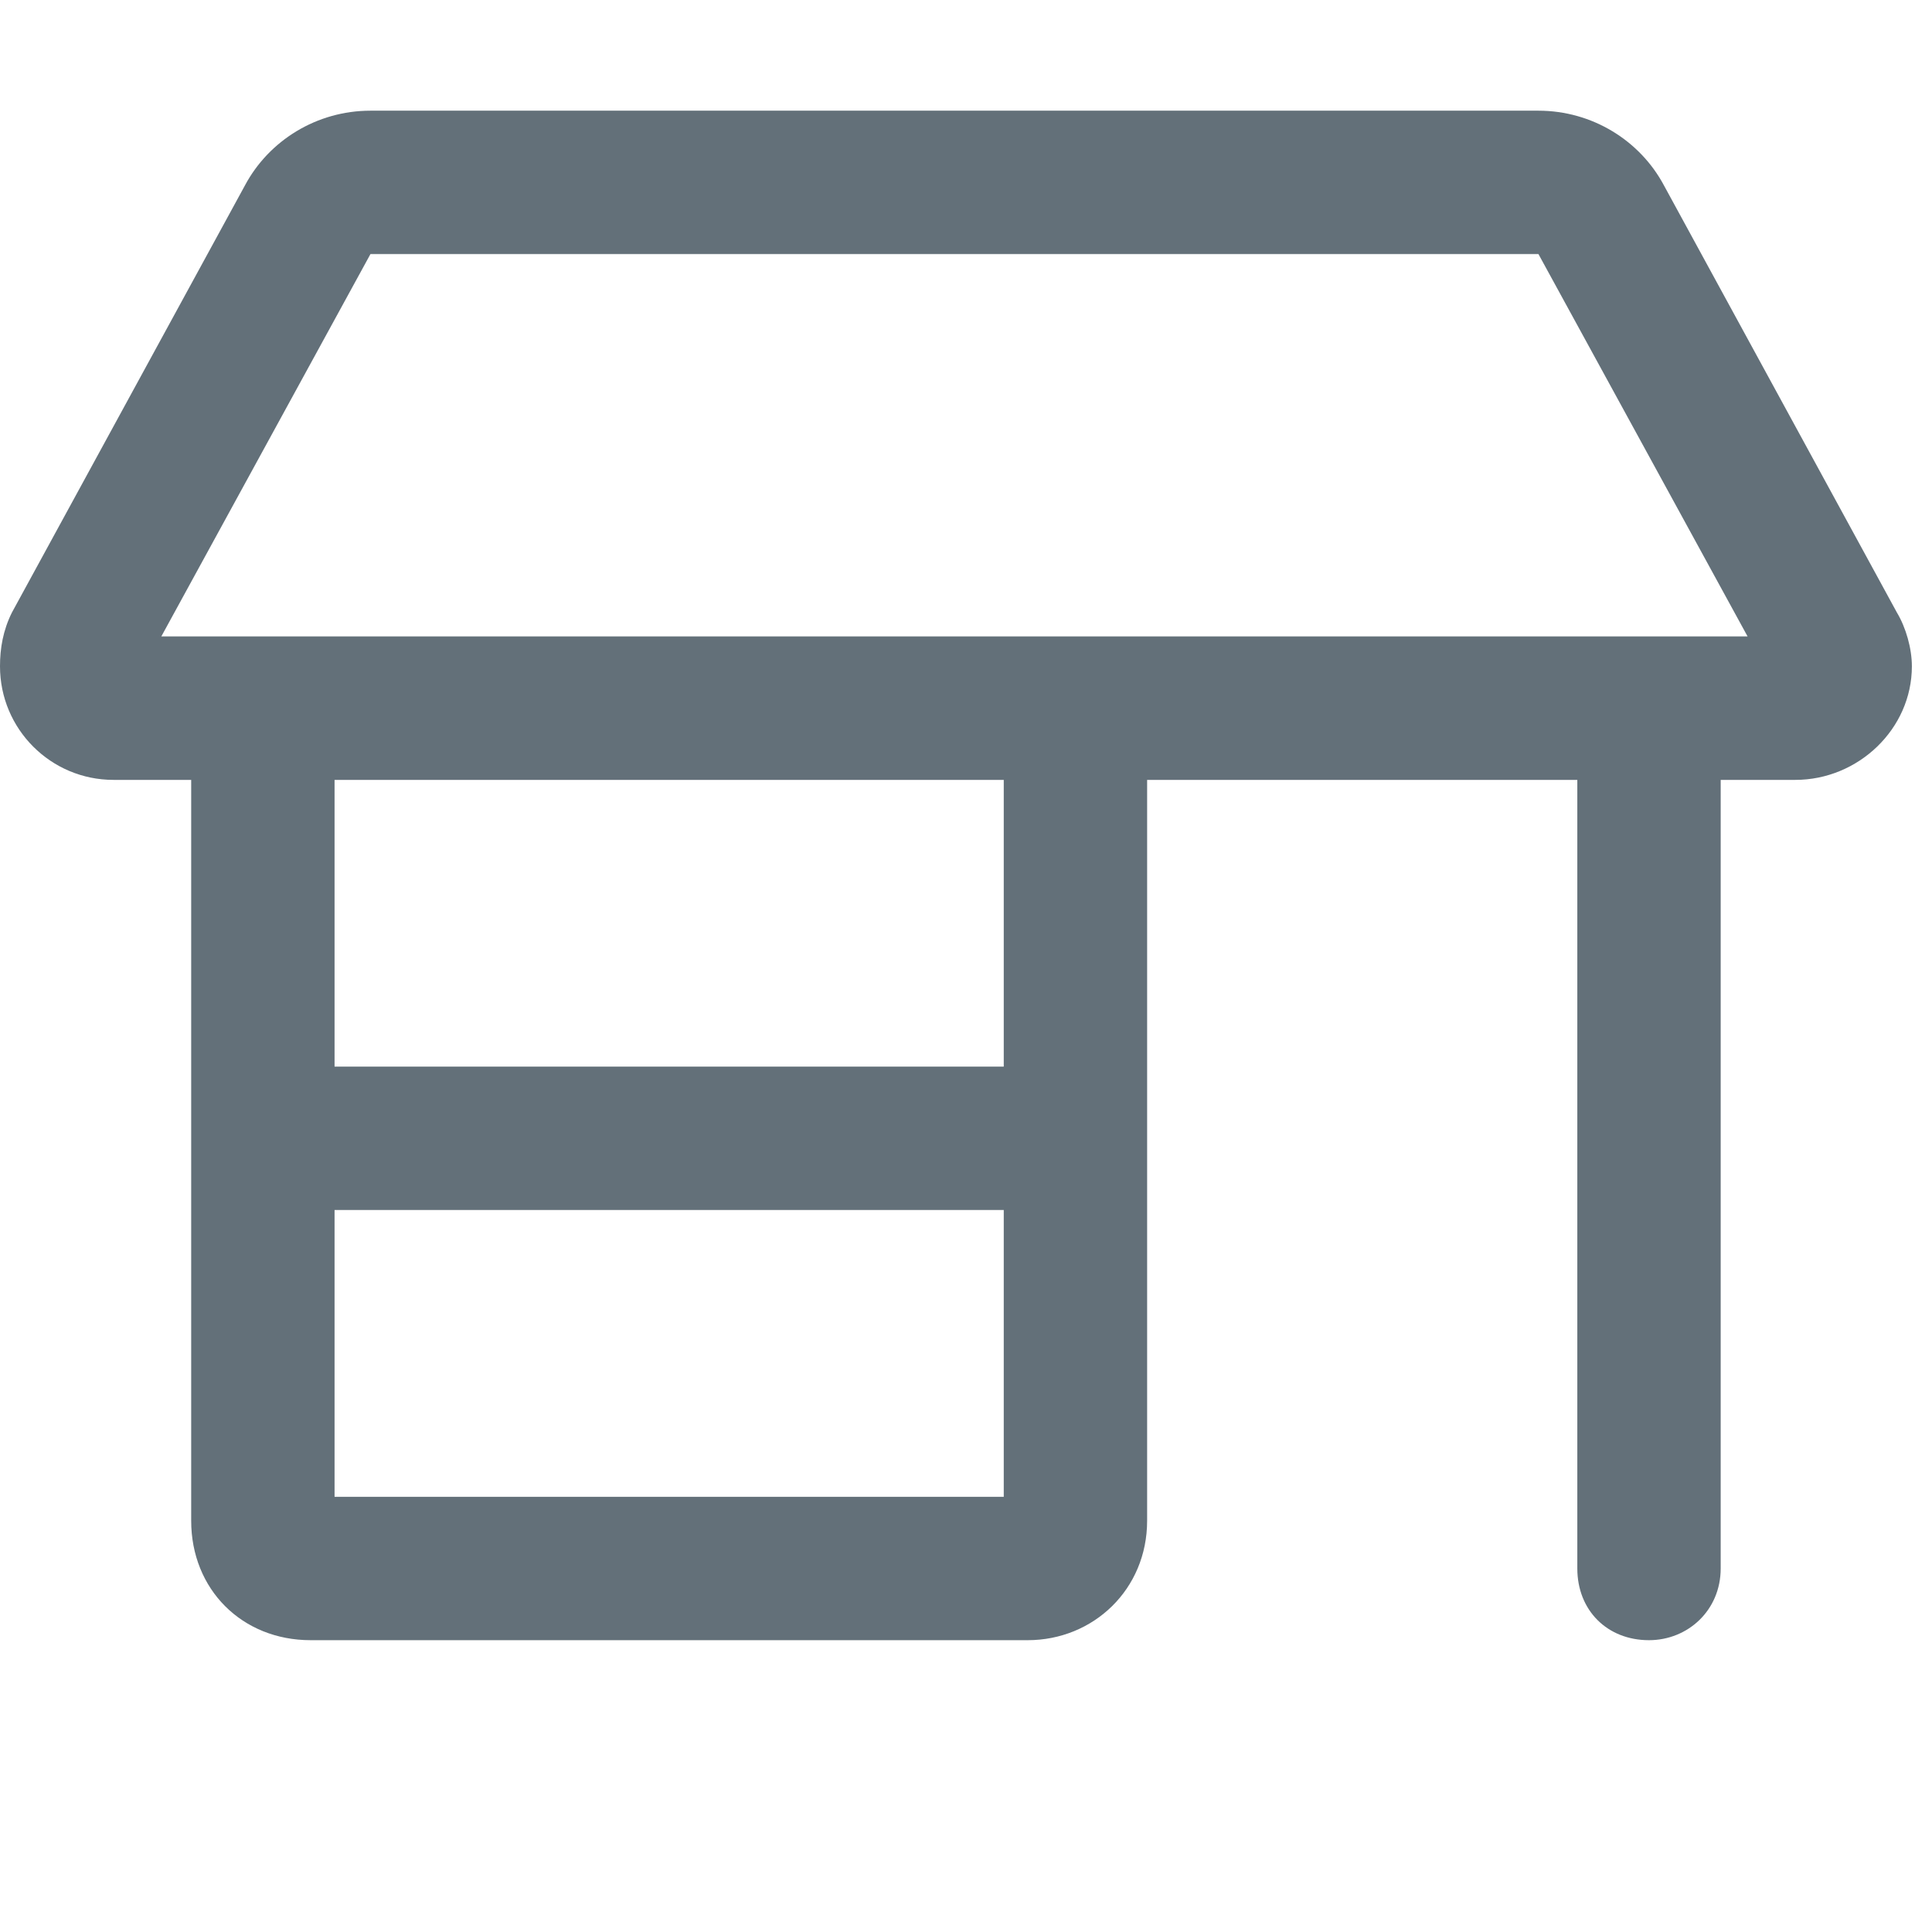 <svg width="24" height="24" viewBox="0 0 24 24" fill="none" xmlns="http://www.w3.org/2000/svg">
<g clip-path="url(#clip0_3613_3252)">
<path d="M0 8.277C0 8.055 0.037 7.832 0.148 7.609L3.043 2.303C3.34 1.746 3.934 1.375 4.602 1.375H19.111C19.779 1.375 20.373 1.746 20.67 2.303L23.564 7.609C23.676 7.795 23.75 8.055 23.75 8.277C23.75 9.057 23.082 9.688 22.303 9.688H21.375V19.484C21.375 20.004 20.967 20.375 20.484 20.375C19.965 20.375 19.594 20.004 19.594 19.484V9.688H14.25V18.891C14.25 19.744 13.582 20.375 12.766 20.375H3.859C3.006 20.375 2.375 19.744 2.375 18.891V9.688H1.41C0.631 9.688 0 9.057 0 8.277ZM4.156 9.688V13.25H12.469V9.688H4.156ZM19.111 3.156H4.602L2.004 7.906H21.709L19.111 3.156ZM4.156 18.594H12.469V15.031H4.156V18.594Z" fill="#637079"/>
</g>
<defs>
<clipPath id="clip0_3613_3252">
<rect width="24" height="24" fill="white"/>
</clipPath>
</defs>
</svg>
